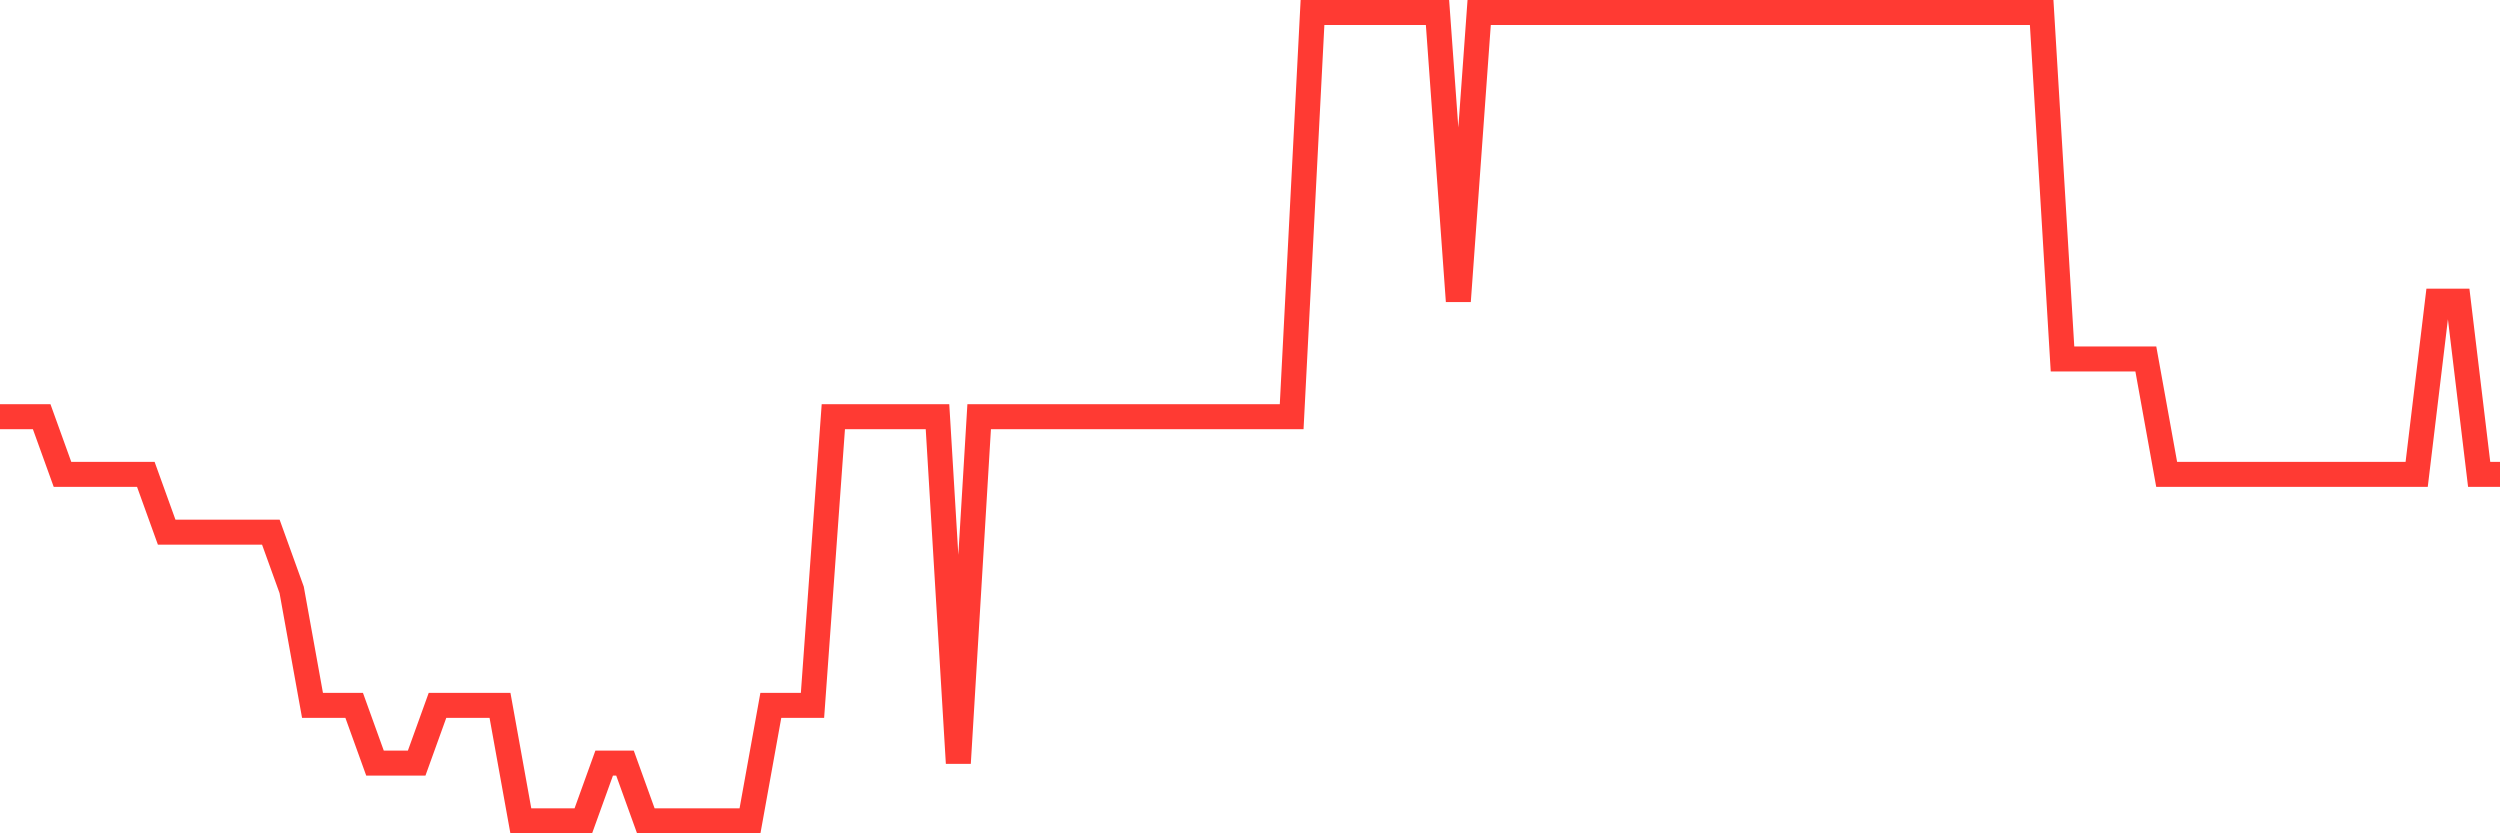 <svg
  xmlns="http://www.w3.org/2000/svg"
  xmlns:xlink="http://www.w3.org/1999/xlink"
  width="120"
  height="40"
  viewBox="0 0 120 40"
  preserveAspectRatio="none"
>
  <polyline
    points="0,20 1,20 2,20 3,22.771 4,22.771 5,22.771 6,22.771 7,22.771 8,25.543 9,25.543 10,25.543 11,25.543 12,25.543 13,25.543 14,28.314 15,33.857 16,33.857 17,33.857 18,36.629 19,36.629 20,36.629 21,33.857 22,33.857 23,33.857 24,33.857 25,39.4 26,39.4 27,39.4 28,39.4 29,36.629 30,36.629 31,39.4 32,39.4 33,39.4 34,39.4 35,39.4 36,39.4 37,33.857 38,33.857 39,33.857 40,20 41,20 42,20 43,20 44,20 45,20 46,36.629 47,20 48,20 49,20 50,20 51,20 52,20 53,20 54,20 55,20 56,20 57,20 58,20 59,20 60,20 61,20 62,20 63,0.6 64,0.6 65,0.6 66,0.6 67,0.6 68,0.6 69,0.6 70,14.457 71,0.6 72,0.6 73,0.6 74,0.6 75,0.6 76,0.6 77,0.6 78,0.6 79,0.6 80,0.6 81,0.6 82,0.6 83,0.6 84,0.6 85,0.6 86,0.6 87,0.6 88,0.6 89,0.6 90,0.6 91,0.6 92,0.6 93,0.6 94,0.6 95,0.6 96,0.6 97,0.6 98,0.6 99,17.229 100,17.229 101,17.229 102,17.229 103,17.229 104,22.771 105,22.771 106,22.771 107,22.771 108,22.771 109,22.771 110,22.771 111,22.771 112,22.771 113,22.771 114,22.771 115,22.771 116,22.771 117,14.457 118,14.457 119,22.771 120,22.771"
    fill="none"
    stroke="#ff3a33"
    stroke-width="1.2"
  >
  </polyline>
</svg>